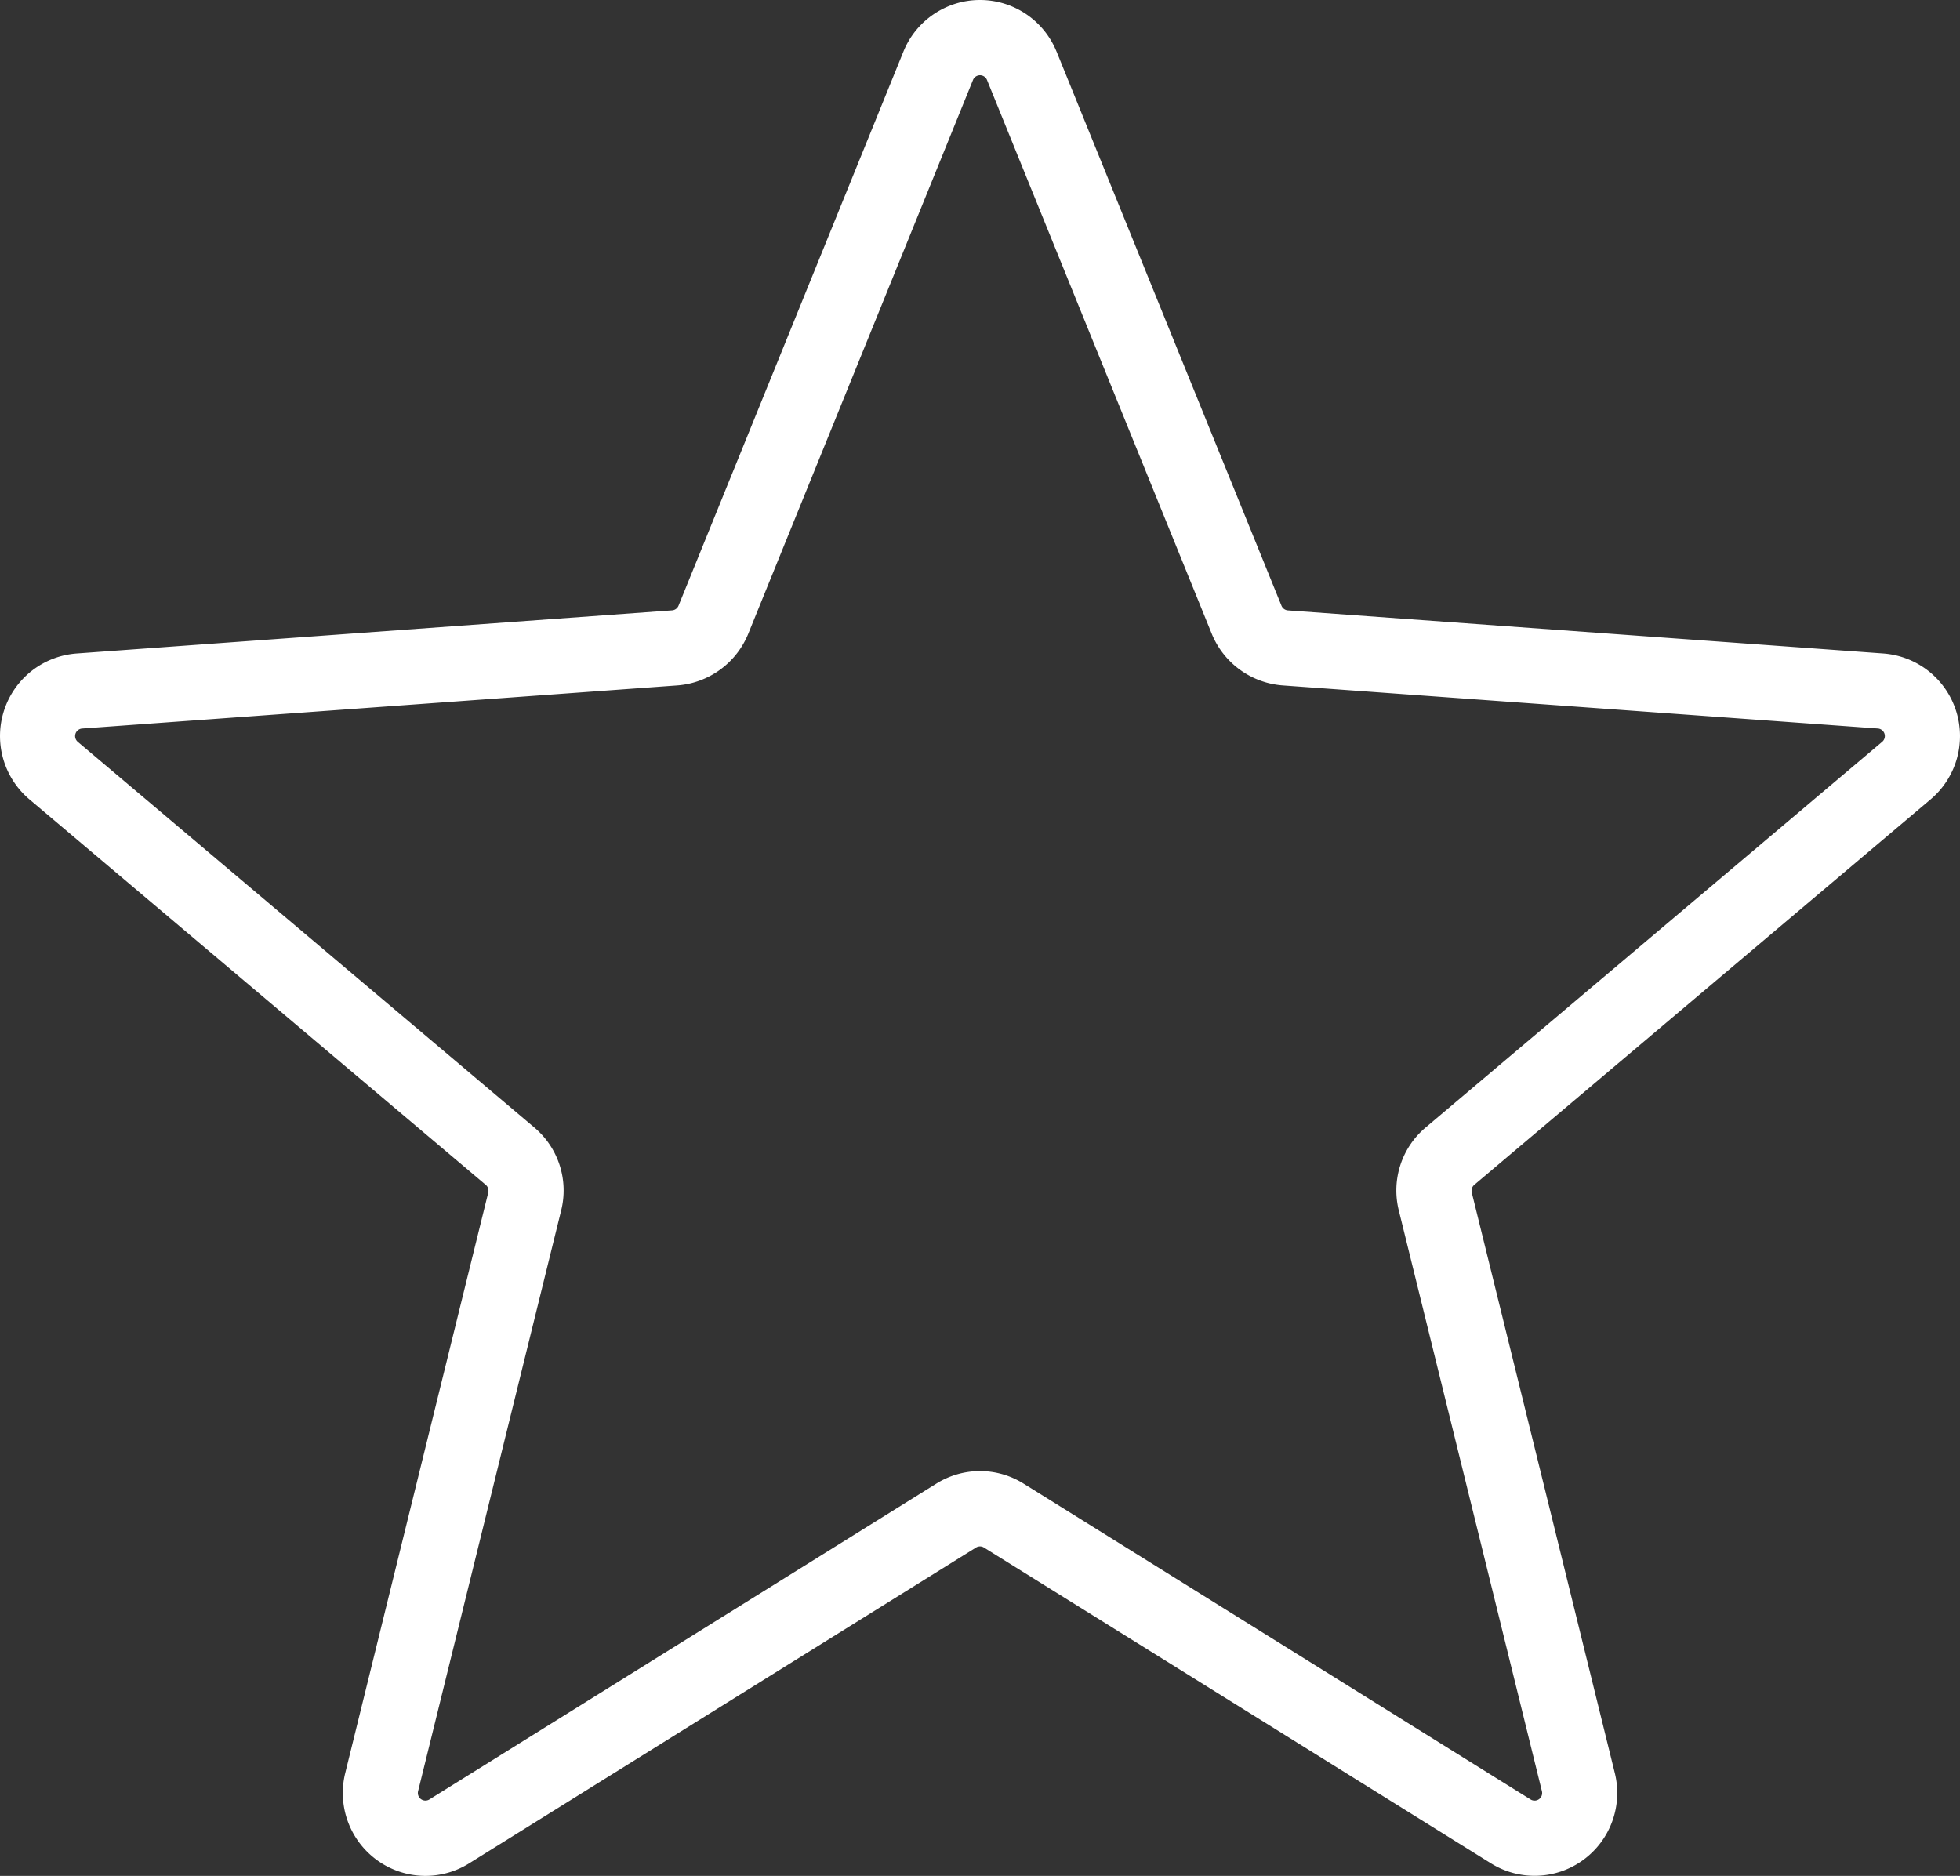 <svg xmlns="http://www.w3.org/2000/svg" width="70" height="67"><rect width="100%" height="100%" fill="#333333" stroke="none"/><path fill="#FFF" d="M15.193 67a2.953 2.953 0 01-2.323-1.137 2.966 2.966 0 01-.541-2.533l5.109-20.738a.275.275 0 00-.088-.272L1.05 28.55a2.96 2.96 0 01-.905-3.175A2.952 2.952 0 012.74 23.34l21.263-1.54a.272.272 0 00.23-.167l8.032-19.79C32.717.73 33.798 0 34.999 0s2.282.729 2.735 1.844h.001l8.032 19.789c.039.095.128.16.23.168L67.26 23.34a2.952 2.952 0 012.595 2.035 2.96 2.96 0 01-.905 3.176l-16.3 13.77a.275.275 0 00-.087.271l5.11 20.739a2.961 2.961 0 01-1.131 3.101 2.947 2.947 0 01-3.293.12L35.142 55.274a.267.267 0 00-.285 0L16.753 66.553a2.947 2.947 0 01-1.56.447zM35 52.542c.55 0 1.09.156 1.557.448l18.106 11.28a.27.27 0 00.405-.296l-5.11-20.739a2.941 2.941 0 01.963-2.97l16.299-13.77a.27.27 0 00-.155-.476L45.804 24.48a2.976 2.976 0 01-2.523-1.834L35.25 2.856a.27.27 0 00-.5 0l-8.031 19.79a2.976 2.976 0 01-2.523 1.834L2.934 26.02a.27.27 0 00-.155.476l16.3 13.77a2.941 2.941 0 01.962 2.969l-5.109 20.739a.27.27 0 00.405.295L33.44 52.99a2.95 2.95 0 011.56-.448z"/></svg>
